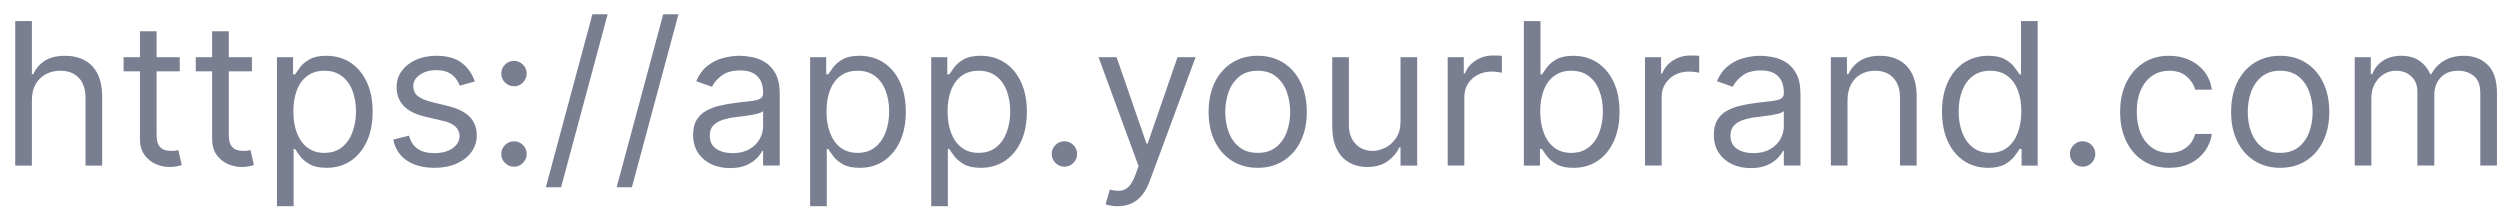 <svg xmlns="http://www.w3.org/2000/svg" width="151" height="13" viewBox="0 0 151 13" fill="none"><path d="M142.225 10V3.454H143.197V4.477H143.282C143.418 4.128 143.638 3.856 143.942 3.663C144.246 3.467 144.611 3.369 145.038 3.369C145.469 3.369 145.829 3.467 146.116 3.663C146.405 3.856 146.631 4.128 146.793 4.477H146.861C147.029 4.139 147.28 3.871 147.616 3.672C147.951 3.47 148.353 3.369 148.822 3.369C149.407 3.369 149.886 3.552 150.258 3.919C150.63 4.282 150.816 4.849 150.816 5.619V10H149.81V5.619C149.81 5.136 149.678 4.791 149.414 4.584C149.15 4.376 148.839 4.273 148.481 4.273C148.021 4.273 147.664 4.412 147.411 4.69C147.158 4.966 147.032 5.315 147.032 5.738V10H146.009V5.517C146.009 5.145 145.888 4.845 145.647 4.618C145.405 4.388 145.094 4.273 144.714 4.273C144.452 4.273 144.208 4.342 143.981 4.481C143.756 4.621 143.575 4.814 143.435 5.061C143.299 5.305 143.231 5.588 143.231 5.909V10H142.225Z" fill="#2E3854" fill-opacity="0.64"></path><path d="M137.724 10.136C137.133 10.136 136.615 9.996 136.169 9.714C135.725 9.433 135.379 9.04 135.129 8.534C134.882 8.028 134.758 7.437 134.758 6.761C134.758 6.079 134.882 5.484 135.129 4.976C135.379 4.467 135.725 4.072 136.169 3.791C136.615 3.51 137.133 3.369 137.724 3.369C138.315 3.369 138.832 3.51 139.275 3.791C139.721 4.072 140.068 4.467 140.315 4.976C140.565 5.484 140.69 6.079 140.69 6.761C140.69 7.437 140.565 8.028 140.315 8.534C140.068 9.04 139.721 9.433 139.275 9.714C138.832 9.996 138.315 10.136 137.724 10.136ZM137.724 9.233C138.173 9.233 138.542 9.118 138.832 8.888C139.122 8.657 139.336 8.355 139.475 7.98C139.615 7.605 139.684 7.199 139.684 6.761C139.684 6.324 139.615 5.916 139.475 5.538C139.336 5.16 139.122 4.855 138.832 4.622C138.542 4.389 138.173 4.273 137.724 4.273C137.275 4.273 136.906 4.389 136.616 4.622C136.326 4.855 136.112 5.16 135.973 5.538C135.833 5.916 135.764 6.324 135.764 6.761C135.764 7.199 135.833 7.605 135.973 7.98C136.112 8.355 136.326 8.657 136.616 8.888C136.906 9.118 137.275 9.233 137.724 9.233Z" fill="#2E3854" fill-opacity="0.64"></path><path d="M131.021 10.136C130.407 10.136 129.879 9.991 129.436 9.702C128.992 9.412 128.652 9.013 128.413 8.504C128.174 7.996 128.055 7.415 128.055 6.761C128.055 6.096 128.177 5.51 128.421 5.001C128.669 4.49 129.012 4.091 129.453 3.804C129.896 3.514 130.413 3.369 131.004 3.369C131.464 3.369 131.879 3.454 132.248 3.625C132.617 3.795 132.92 4.034 133.156 4.341C133.392 4.648 133.538 5.005 133.595 5.415H132.589C132.512 5.116 132.342 4.852 132.078 4.622C131.816 4.389 131.464 4.273 131.021 4.273C130.629 4.273 130.285 4.375 129.99 4.579C129.697 4.781 129.468 5.067 129.304 5.436C129.142 5.802 129.061 6.233 129.061 6.727C129.061 7.233 129.14 7.673 129.299 8.048C129.461 8.423 129.688 8.714 129.981 8.922C130.277 9.129 130.623 9.233 131.021 9.233C131.282 9.233 131.519 9.187 131.732 9.096C131.946 9.005 132.126 8.875 132.274 8.704C132.421 8.534 132.527 8.329 132.589 8.091H133.595C133.538 8.477 133.397 8.825 133.173 9.135C132.951 9.442 132.657 9.686 132.291 9.868C131.927 10.047 131.504 10.136 131.021 10.136Z" fill="#2E3854" fill-opacity="0.64"></path><path d="M125.79 10.067C125.58 10.067 125.4 9.992 125.249 9.841C125.098 9.691 125.023 9.51 125.023 9.3C125.023 9.09 125.098 8.91 125.249 8.759C125.4 8.608 125.58 8.533 125.79 8.533C126 8.533 126.181 8.608 126.331 8.759C126.482 8.91 126.557 9.09 126.557 9.3C126.557 9.439 126.522 9.567 126.451 9.684C126.383 9.8 126.29 9.894 126.174 9.965C126.06 10.033 125.932 10.067 125.79 10.067Z" fill="#2E3854" fill-opacity="0.64"></path><path d="M120.076 10.137C119.53 10.137 119.049 9.999 118.631 9.724C118.213 9.445 117.887 9.053 117.651 8.548C117.415 8.039 117.297 7.438 117.297 6.745C117.297 6.058 117.415 5.461 117.651 4.955C117.887 4.45 118.215 4.059 118.635 3.783C119.056 3.508 119.541 3.37 120.093 3.37C120.519 3.37 120.855 3.441 121.103 3.583C121.353 3.722 121.543 3.881 121.674 4.06C121.807 4.237 121.911 4.381 121.985 4.495H122.07V1.273H123.076V10.001H122.104V8.995H121.985C121.911 9.114 121.806 9.265 121.669 9.447C121.533 9.626 121.338 9.786 121.085 9.928C120.833 10.068 120.496 10.137 120.076 10.137ZM120.212 9.234C120.615 9.234 120.956 9.129 121.235 8.918C121.513 8.705 121.725 8.411 121.87 8.036C122.014 7.658 122.087 7.222 122.087 6.728C122.087 6.239 122.016 5.812 121.874 5.445C121.732 5.076 121.522 4.789 121.243 4.585C120.965 4.377 120.621 4.273 120.212 4.273C119.786 4.273 119.431 4.383 119.147 4.602C118.865 4.817 118.654 5.112 118.512 5.484C118.372 5.853 118.303 6.268 118.303 6.728C118.303 7.194 118.374 7.617 118.516 7.998C118.661 8.376 118.874 8.677 119.155 8.901C119.439 9.123 119.791 9.234 120.212 9.234Z" fill="#2E3854" fill-opacity="0.64"></path><path d="M111.59 6.062V10H110.584V3.454H111.556V4.477H111.641C111.795 4.145 112.028 3.878 112.34 3.676C112.653 3.471 113.056 3.369 113.55 3.369C113.994 3.369 114.381 3.46 114.714 3.642C115.046 3.821 115.305 4.094 115.489 4.46C115.674 4.824 115.766 5.284 115.766 5.841V10H114.761V5.909C114.761 5.395 114.627 4.994 114.36 4.707C114.093 4.417 113.727 4.273 113.261 4.273C112.94 4.273 112.653 4.342 112.4 4.481C112.15 4.621 111.952 4.824 111.807 5.091C111.663 5.358 111.59 5.682 111.59 6.062Z" fill="#2E3854" fill-opacity="0.64"></path><path d="M105.749 10.153C105.334 10.153 104.958 10.075 104.62 9.919C104.281 9.76 104.013 9.531 103.814 9.233C103.615 8.932 103.516 8.568 103.516 8.142C103.516 7.767 103.59 7.463 103.737 7.23C103.885 6.994 104.083 6.809 104.33 6.676C104.577 6.542 104.85 6.443 105.148 6.378C105.449 6.309 105.752 6.255 106.056 6.216C106.453 6.165 106.776 6.126 107.023 6.101C107.273 6.072 107.455 6.025 107.568 5.96C107.685 5.895 107.743 5.781 107.743 5.619V5.585C107.743 5.165 107.628 4.838 107.398 4.605C107.171 4.372 106.826 4.255 106.362 4.255C105.882 4.255 105.506 4.361 105.233 4.571C104.96 4.781 104.769 5.005 104.658 5.244L103.703 4.903C103.874 4.505 104.101 4.196 104.385 3.974C104.672 3.75 104.985 3.594 105.323 3.506C105.664 3.415 105.999 3.369 106.328 3.369C106.539 3.369 106.78 3.395 107.053 3.446C107.328 3.494 107.594 3.595 107.85 3.748C108.108 3.902 108.323 4.133 108.493 4.443C108.664 4.753 108.749 5.167 108.749 5.687V10H107.743V9.113H107.692C107.624 9.255 107.51 9.407 107.351 9.569C107.192 9.731 106.98 9.869 106.716 9.983C106.452 10.096 106.129 10.153 105.749 10.153ZM105.902 9.25C106.3 9.25 106.635 9.172 106.908 9.015C107.183 8.859 107.391 8.657 107.53 8.41C107.672 8.163 107.743 7.903 107.743 7.63V6.71C107.701 6.761 107.607 6.808 107.462 6.851C107.32 6.89 107.155 6.926 106.968 6.957C106.783 6.986 106.603 7.011 106.426 7.034C106.253 7.054 106.112 7.071 106.005 7.085C105.743 7.119 105.499 7.175 105.272 7.251C105.047 7.325 104.865 7.437 104.726 7.588C104.59 7.736 104.522 7.937 104.522 8.193C104.522 8.542 104.651 8.807 104.909 8.986C105.171 9.162 105.502 9.25 105.902 9.25Z" fill="#2E3854" fill-opacity="0.64"></path><path d="M99.358 9.999V3.454H100.329V4.442H100.398C100.517 4.119 100.733 3.856 101.045 3.654C101.358 3.452 101.71 3.352 102.102 3.352C102.176 3.352 102.268 3.353 102.379 3.356C102.49 3.359 102.574 3.363 102.631 3.369V4.391C102.597 4.383 102.518 4.37 102.396 4.353C102.277 4.333 102.151 4.323 102.017 4.323C101.699 4.323 101.415 4.39 101.165 4.523C100.918 4.654 100.722 4.836 100.577 5.069C100.435 5.299 100.364 5.562 100.364 5.857V9.999H99.358Z" fill="#2E3854" fill-opacity="0.64"></path><path d="M92.041 10.001V1.273H93.047V4.495H93.132C93.206 4.381 93.308 4.237 93.439 4.06C93.573 3.881 93.763 3.722 94.01 3.583C94.26 3.441 94.598 3.37 95.024 3.37C95.575 3.37 96.061 3.508 96.482 3.783C96.902 4.059 97.23 4.45 97.466 4.955C97.702 5.461 97.82 6.058 97.82 6.745C97.82 7.438 97.702 8.039 97.466 8.548C97.23 9.053 96.903 9.445 96.486 9.724C96.068 9.999 95.587 10.137 95.041 10.137C94.621 10.137 94.284 10.068 94.031 9.928C93.778 9.786 93.584 9.626 93.448 9.447C93.311 9.265 93.206 9.114 93.132 8.995H93.013V10.001H92.041ZM93.03 6.728C93.03 7.222 93.102 7.658 93.247 8.036C93.392 8.411 93.604 8.705 93.882 8.918C94.161 9.129 94.501 9.234 94.905 9.234C95.325 9.234 95.676 9.123 95.957 8.901C96.242 8.677 96.455 8.376 96.597 7.998C96.742 7.617 96.814 7.194 96.814 6.728C96.814 6.268 96.743 5.853 96.601 5.484C96.462 5.112 96.25 4.817 95.966 4.602C95.685 4.383 95.331 4.273 94.905 4.273C94.496 4.273 94.152 4.377 93.874 4.585C93.595 4.789 93.385 5.076 93.243 5.445C93.101 5.812 93.03 6.239 93.03 6.728Z" fill="#2E3854" fill-opacity="0.64"></path><path d="M87.44 9.999V3.454H88.412V4.442H88.48C88.599 4.119 88.815 3.856 89.127 3.654C89.44 3.452 89.792 3.352 90.184 3.352C90.258 3.352 90.35 3.353 90.461 3.356C90.572 3.359 90.656 3.363 90.713 3.369V4.391C90.679 4.383 90.6 4.37 90.478 4.353C90.359 4.333 90.233 4.323 90.099 4.323C89.781 4.323 89.497 4.39 89.247 4.523C89 4.654 88.804 4.836 88.659 5.069C88.517 5.299 88.446 5.562 88.446 5.857V9.999H87.44Z" fill="#2E3854" fill-opacity="0.64"></path><path d="M84.592 7.324V3.455H85.598V10.001H84.592V8.893H84.524C84.371 9.225 84.132 9.508 83.808 9.741C83.484 9.971 83.075 10.086 82.581 10.086C82.172 10.086 81.808 9.996 81.49 9.817C81.172 9.635 80.922 9.363 80.74 8.999C80.558 8.633 80.467 8.171 80.467 7.614V3.455H81.473V7.546C81.473 8.023 81.606 8.404 81.874 8.688C82.143 8.972 82.487 9.114 82.905 9.114C83.155 9.114 83.409 9.05 83.668 8.922C83.929 8.795 84.148 8.599 84.324 8.334C84.503 8.07 84.592 7.733 84.592 7.324Z" fill="#2E3854" fill-opacity="0.64"></path><path d="M75.966 10.136C75.375 10.136 74.857 9.996 74.411 9.714C73.968 9.433 73.621 9.04 73.371 8.534C73.124 8.028 73 7.437 73 6.761C73 6.079 73.124 5.484 73.371 4.976C73.621 4.467 73.968 4.072 74.411 3.791C74.857 3.51 75.375 3.369 75.966 3.369C76.557 3.369 77.074 3.51 77.517 3.791C77.963 4.072 78.31 4.467 78.557 4.976C78.807 5.484 78.932 6.079 78.932 6.761C78.932 7.437 78.807 8.028 78.557 8.534C78.31 9.04 77.963 9.433 77.517 9.714C77.074 9.996 76.557 10.136 75.966 10.136ZM75.966 9.233C76.415 9.233 76.784 9.118 77.074 8.888C77.364 8.657 77.578 8.355 77.718 7.98C77.857 7.605 77.926 7.199 77.926 6.761C77.926 6.324 77.857 5.916 77.718 5.538C77.578 5.16 77.364 4.855 77.074 4.622C76.784 4.389 76.415 4.273 75.966 4.273C75.517 4.273 75.148 4.389 74.858 4.622C74.568 4.855 74.354 5.16 74.215 5.538C74.076 5.916 74.006 6.324 74.006 6.761C74.006 7.199 74.076 7.605 74.215 7.98C74.354 8.355 74.568 8.657 74.858 8.888C75.148 9.118 75.517 9.233 75.966 9.233Z" fill="#2E3854" fill-opacity="0.64"></path><path d="M67.51 12.455C67.339 12.455 67.187 12.441 67.054 12.412C66.92 12.387 66.828 12.361 66.777 12.336L67.032 11.449C67.277 11.512 67.493 11.535 67.68 11.518C67.868 11.501 68.034 11.417 68.179 11.266C68.326 11.118 68.461 10.878 68.584 10.546L68.771 10.035L66.351 3.455H67.442L69.248 8.671H69.317L71.123 3.455H72.214L69.436 10.955C69.311 11.293 69.156 11.573 68.971 11.795C68.787 12.019 68.572 12.185 68.328 12.293C68.086 12.401 67.814 12.455 67.51 12.455Z" fill="#2E3854" fill-opacity="0.64"></path><path d="M64.29 10.067C64.08 10.067 63.9 9.992 63.749 9.841C63.599 9.691 63.523 9.51 63.523 9.3C63.523 9.09 63.599 8.91 63.749 8.759C63.9 8.608 64.08 8.533 64.29 8.533C64.501 8.533 64.681 8.608 64.831 8.759C64.982 8.91 65.057 9.09 65.057 9.3C65.057 9.439 65.022 9.567 64.951 9.684C64.883 9.8 64.79 9.894 64.674 9.965C64.56 10.033 64.432 10.067 64.29 10.067Z" fill="#2E3854" fill-opacity="0.64"></path><path d="M56.245 12.454V3.454H57.216V4.494H57.336C57.409 4.38 57.512 4.236 57.642 4.059C57.776 3.881 57.966 3.721 58.213 3.582C58.463 3.44 58.801 3.369 59.228 3.369C59.779 3.369 60.264 3.507 60.685 3.782C61.105 4.058 61.434 4.449 61.669 4.954C61.905 5.46 62.023 6.057 62.023 6.744C62.023 7.437 61.905 8.038 61.669 8.547C61.434 9.052 61.107 9.444 60.689 9.723C60.272 9.998 59.79 10.136 59.245 10.136C58.824 10.136 58.487 10.067 58.235 9.927C57.982 9.785 57.787 9.625 57.651 9.446C57.514 9.264 57.409 9.113 57.336 8.994H57.25V12.454H56.245ZM57.233 6.727C57.233 7.221 57.306 7.657 57.451 8.035C57.596 8.41 57.807 8.704 58.086 8.917C58.364 9.128 58.705 9.233 59.108 9.233C59.529 9.233 59.88 9.122 60.161 8.9C60.445 8.676 60.658 8.375 60.8 7.997C60.945 7.616 61.017 7.193 61.017 6.727C61.017 6.267 60.946 5.852 60.804 5.483C60.665 5.111 60.453 4.817 60.169 4.601C59.888 4.382 59.534 4.273 59.108 4.273C58.699 4.273 58.355 4.376 58.077 4.584C57.799 4.788 57.588 5.075 57.446 5.444C57.304 5.811 57.233 6.238 57.233 6.727Z" fill="#2E3854" fill-opacity="0.64"></path><path d="M48.932 12.454V3.454H49.904V4.494H50.023C50.097 4.38 50.199 4.236 50.33 4.059C50.463 3.881 50.654 3.721 50.901 3.582C51.151 3.44 51.489 3.369 51.915 3.369C52.466 3.369 52.952 3.507 53.373 3.782C53.793 4.058 54.121 4.449 54.357 4.954C54.593 5.46 54.711 6.057 54.711 6.744C54.711 7.437 54.593 8.038 54.357 8.547C54.121 9.052 53.794 9.444 53.377 9.723C52.959 9.998 52.478 10.136 51.932 10.136C51.512 10.136 51.175 10.067 50.922 9.927C50.669 9.785 50.475 9.625 50.338 9.446C50.202 9.264 50.097 9.113 50.023 8.994H49.938V12.454H48.932ZM49.921 6.727C49.921 7.221 49.993 7.657 50.138 8.035C50.283 8.41 50.495 8.704 50.773 8.917C51.051 9.128 51.392 9.233 51.796 9.233C52.216 9.233 52.567 9.122 52.848 8.9C53.132 8.676 53.346 8.375 53.487 7.997C53.632 7.616 53.705 7.193 53.705 6.727C53.705 6.267 53.634 5.852 53.492 5.483C53.353 5.111 53.141 4.817 52.857 4.601C52.576 4.382 52.222 4.273 51.796 4.273C51.387 4.273 51.043 4.376 50.764 4.584C50.486 4.788 50.276 5.075 50.134 5.444C49.992 5.811 49.921 6.238 49.921 6.727Z" fill="#2E3854" fill-opacity="0.64"></path><path d="M44.096 10.153C43.682 10.153 43.305 10.075 42.967 9.919C42.629 9.76 42.361 9.531 42.162 9.233C41.963 8.932 41.864 8.568 41.864 8.142C41.864 7.767 41.937 7.463 42.085 7.23C42.233 6.994 42.43 6.809 42.677 6.676C42.925 6.542 43.197 6.443 43.496 6.378C43.797 6.309 44.099 6.255 44.403 6.216C44.801 6.165 45.123 6.126 45.371 6.101C45.621 6.072 45.802 6.025 45.916 5.96C46.033 5.895 46.091 5.781 46.091 5.619V5.585C46.091 5.165 45.976 4.838 45.746 4.605C45.518 4.372 45.173 4.255 44.71 4.255C44.23 4.255 43.854 4.361 43.581 4.571C43.308 4.781 43.116 5.005 43.006 5.244L42.051 4.903C42.221 4.505 42.449 4.196 42.733 3.974C43.02 3.75 43.332 3.594 43.67 3.506C44.011 3.415 44.346 3.369 44.676 3.369C44.886 3.369 45.128 3.395 45.401 3.446C45.676 3.494 45.942 3.595 46.197 3.748C46.456 3.902 46.67 4.133 46.841 4.443C47.011 4.753 47.096 5.167 47.096 5.687V10H46.091V9.113H46.04C45.971 9.255 45.858 9.407 45.699 9.569C45.54 9.731 45.328 9.869 45.064 9.983C44.8 10.096 44.477 10.153 44.096 10.153ZM44.25 9.25C44.648 9.25 44.983 9.172 45.256 9.015C45.531 8.859 45.739 8.657 45.878 8.41C46.02 8.163 46.091 7.903 46.091 7.63V6.71C46.048 6.761 45.954 6.808 45.809 6.851C45.667 6.89 45.503 6.926 45.315 6.957C45.131 6.986 44.95 7.011 44.774 7.034C44.601 7.054 44.46 7.071 44.352 7.085C44.091 7.119 43.846 7.175 43.619 7.251C43.395 7.325 43.213 7.437 43.074 7.588C42.937 7.736 42.869 7.937 42.869 8.193C42.869 8.542 42.998 8.807 43.257 8.986C43.518 9.162 43.849 9.25 44.25 9.25Z" fill="#2E3854" fill-opacity="0.64"></path><path d="M40.978 0.863L38.166 11.312H37.245L40.058 0.863H40.978Z" fill="#2E3854" fill-opacity="0.64"></path><path d="M36.701 0.863L33.889 11.312H32.968L35.781 0.863H36.701Z" fill="#2E3854" fill-opacity="0.64"></path><path d="M31.044 10.068C30.834 10.068 30.654 9.993 30.503 9.842C30.352 9.691 30.277 9.511 30.277 9.301C30.277 9.091 30.352 8.91 30.503 8.76C30.654 8.609 30.834 8.534 31.044 8.534C31.254 8.534 31.435 8.609 31.585 8.76C31.736 8.91 31.811 9.091 31.811 9.301C31.811 9.44 31.776 9.568 31.705 9.684C31.637 9.801 31.544 9.895 31.428 9.966C31.314 10.034 31.186 10.068 31.044 10.068ZM31.044 5.21C30.834 5.21 30.654 5.135 30.503 4.984C30.352 4.833 30.277 4.653 30.277 4.443C30.277 4.233 30.352 4.052 30.503 3.902C30.654 3.751 30.834 3.676 31.044 3.676C31.254 3.676 31.435 3.751 31.585 3.902C31.736 4.052 31.811 4.233 31.811 4.443C31.811 4.582 31.776 4.71 31.705 4.826C31.637 4.943 31.544 5.037 31.428 5.108C31.314 5.176 31.186 5.21 31.044 5.21Z" fill="#2E3854" fill-opacity="0.64"></path><path d="M28.678 4.92L27.774 5.176C27.718 5.025 27.634 4.879 27.523 4.737C27.415 4.592 27.267 4.473 27.08 4.379C26.892 4.285 26.652 4.238 26.36 4.238C25.959 4.238 25.625 4.331 25.358 4.515C25.094 4.697 24.962 4.929 24.962 5.21C24.962 5.46 25.053 5.657 25.235 5.802C25.416 5.947 25.701 6.068 26.087 6.165L27.058 6.403C27.644 6.545 28.08 6.763 28.367 7.055C28.654 7.345 28.797 7.719 28.797 8.176C28.797 8.551 28.689 8.886 28.473 9.182C28.26 9.477 27.962 9.71 27.578 9.88C27.195 10.051 26.749 10.136 26.24 10.136C25.573 10.136 25.02 9.991 24.583 9.702C24.145 9.412 23.868 8.988 23.752 8.432L24.706 8.193C24.797 8.545 24.969 8.809 25.222 8.986C25.478 9.162 25.811 9.25 26.223 9.25C26.692 9.25 27.064 9.15 27.34 8.952C27.618 8.75 27.757 8.508 27.757 8.227C27.757 8 27.678 7.809 27.519 7.656C27.36 7.5 27.115 7.383 26.786 7.307L25.695 7.051C25.096 6.909 24.655 6.689 24.374 6.39C24.096 6.089 23.956 5.713 23.956 5.261C23.956 4.892 24.06 4.565 24.267 4.281C24.478 3.997 24.763 3.774 25.124 3.612C25.488 3.45 25.899 3.369 26.36 3.369C27.007 3.369 27.516 3.511 27.885 3.795C28.257 4.079 28.522 4.454 28.678 4.92Z" fill="#2E3854" fill-opacity="0.64"></path><path d="M16.729 12.454V3.454H17.701V4.494H17.82C17.894 4.38 17.996 4.236 18.127 4.059C18.26 3.881 18.451 3.721 18.698 3.582C18.948 3.44 19.286 3.369 19.712 3.369C20.263 3.369 20.749 3.507 21.169 3.782C21.59 4.058 21.918 4.449 22.154 4.954C22.39 5.46 22.507 6.057 22.507 6.744C22.507 7.437 22.39 8.038 22.154 8.547C21.918 9.052 21.591 9.444 21.174 9.723C20.756 9.998 20.274 10.136 19.729 10.136C19.308 10.136 18.972 10.067 18.719 9.927C18.466 9.785 18.272 9.625 18.135 9.446C17.999 9.264 17.894 9.113 17.82 8.994H17.735V12.454H16.729ZM17.718 6.727C17.718 7.221 17.79 7.657 17.935 8.035C18.08 8.41 18.291 8.704 18.57 8.917C18.848 9.128 19.189 9.233 19.593 9.233C20.013 9.233 20.364 9.122 20.645 8.9C20.929 8.676 21.142 8.375 21.284 7.997C21.429 7.616 21.502 7.193 21.502 6.727C21.502 6.267 21.431 5.852 21.289 5.483C21.149 5.111 20.938 4.817 20.654 4.601C20.372 4.382 20.019 4.273 19.593 4.273C19.183 4.273 18.84 4.376 18.561 4.584C18.283 4.788 18.073 5.075 17.931 5.444C17.789 5.811 17.718 6.238 17.718 6.727Z" fill="#2E3854" fill-opacity="0.64"></path><path d="M15.216 3.455V4.307H11.824V3.455H15.216ZM12.813 1.887H13.819V8.125C13.819 8.409 13.86 8.623 13.942 8.765C14.027 8.904 14.135 8.998 14.266 9.046C14.399 9.091 14.54 9.114 14.688 9.114C14.799 9.114 14.89 9.108 14.961 9.097C15.032 9.083 15.088 9.071 15.131 9.063L15.336 9.966C15.267 9.992 15.172 10.017 15.05 10.043C14.928 10.071 14.773 10.086 14.586 10.086C14.302 10.086 14.023 10.024 13.75 9.902C13.48 9.78 13.256 9.594 13.077 9.344C12.901 9.094 12.813 8.779 12.813 8.398V1.887Z" fill="#2E3854" fill-opacity="0.64"></path><path d="M10.857 3.455V4.307H7.465V3.455H10.857ZM8.453 1.887H9.459V8.125C9.459 8.409 9.5 8.623 9.583 8.765C9.668 8.904 9.776 8.998 9.907 9.046C10.04 9.091 10.181 9.114 10.329 9.114C10.439 9.114 10.53 9.108 10.601 9.097C10.672 9.083 10.729 9.071 10.772 9.063L10.976 9.966C10.908 9.992 10.813 10.017 10.691 10.043C10.569 10.071 10.414 10.086 10.226 10.086C9.942 10.086 9.664 10.024 9.391 9.902C9.121 9.78 8.897 9.594 8.718 9.344C8.542 9.094 8.453 8.779 8.453 8.398V1.887Z" fill="#2E3854" fill-opacity="0.64"></path><path d="M1.926 6.063V10.001H0.92V1.273H1.926V4.478H2.011C2.165 4.14 2.395 3.871 2.702 3.673C3.011 3.471 3.423 3.37 3.937 3.37C4.383 3.37 4.774 3.46 5.109 3.638C5.445 3.815 5.705 4.086 5.889 4.452C6.077 4.816 6.17 5.279 6.17 5.842V10.001H5.165V5.91C5.165 5.39 5.03 4.988 4.76 4.704C4.493 4.417 4.122 4.273 3.648 4.273C3.318 4.273 3.023 4.343 2.761 4.482C2.503 4.621 2.298 4.825 2.148 5.092C2 5.359 1.926 5.683 1.926 6.063Z" fill="#2E3854" fill-opacity="0.64"></path></svg>